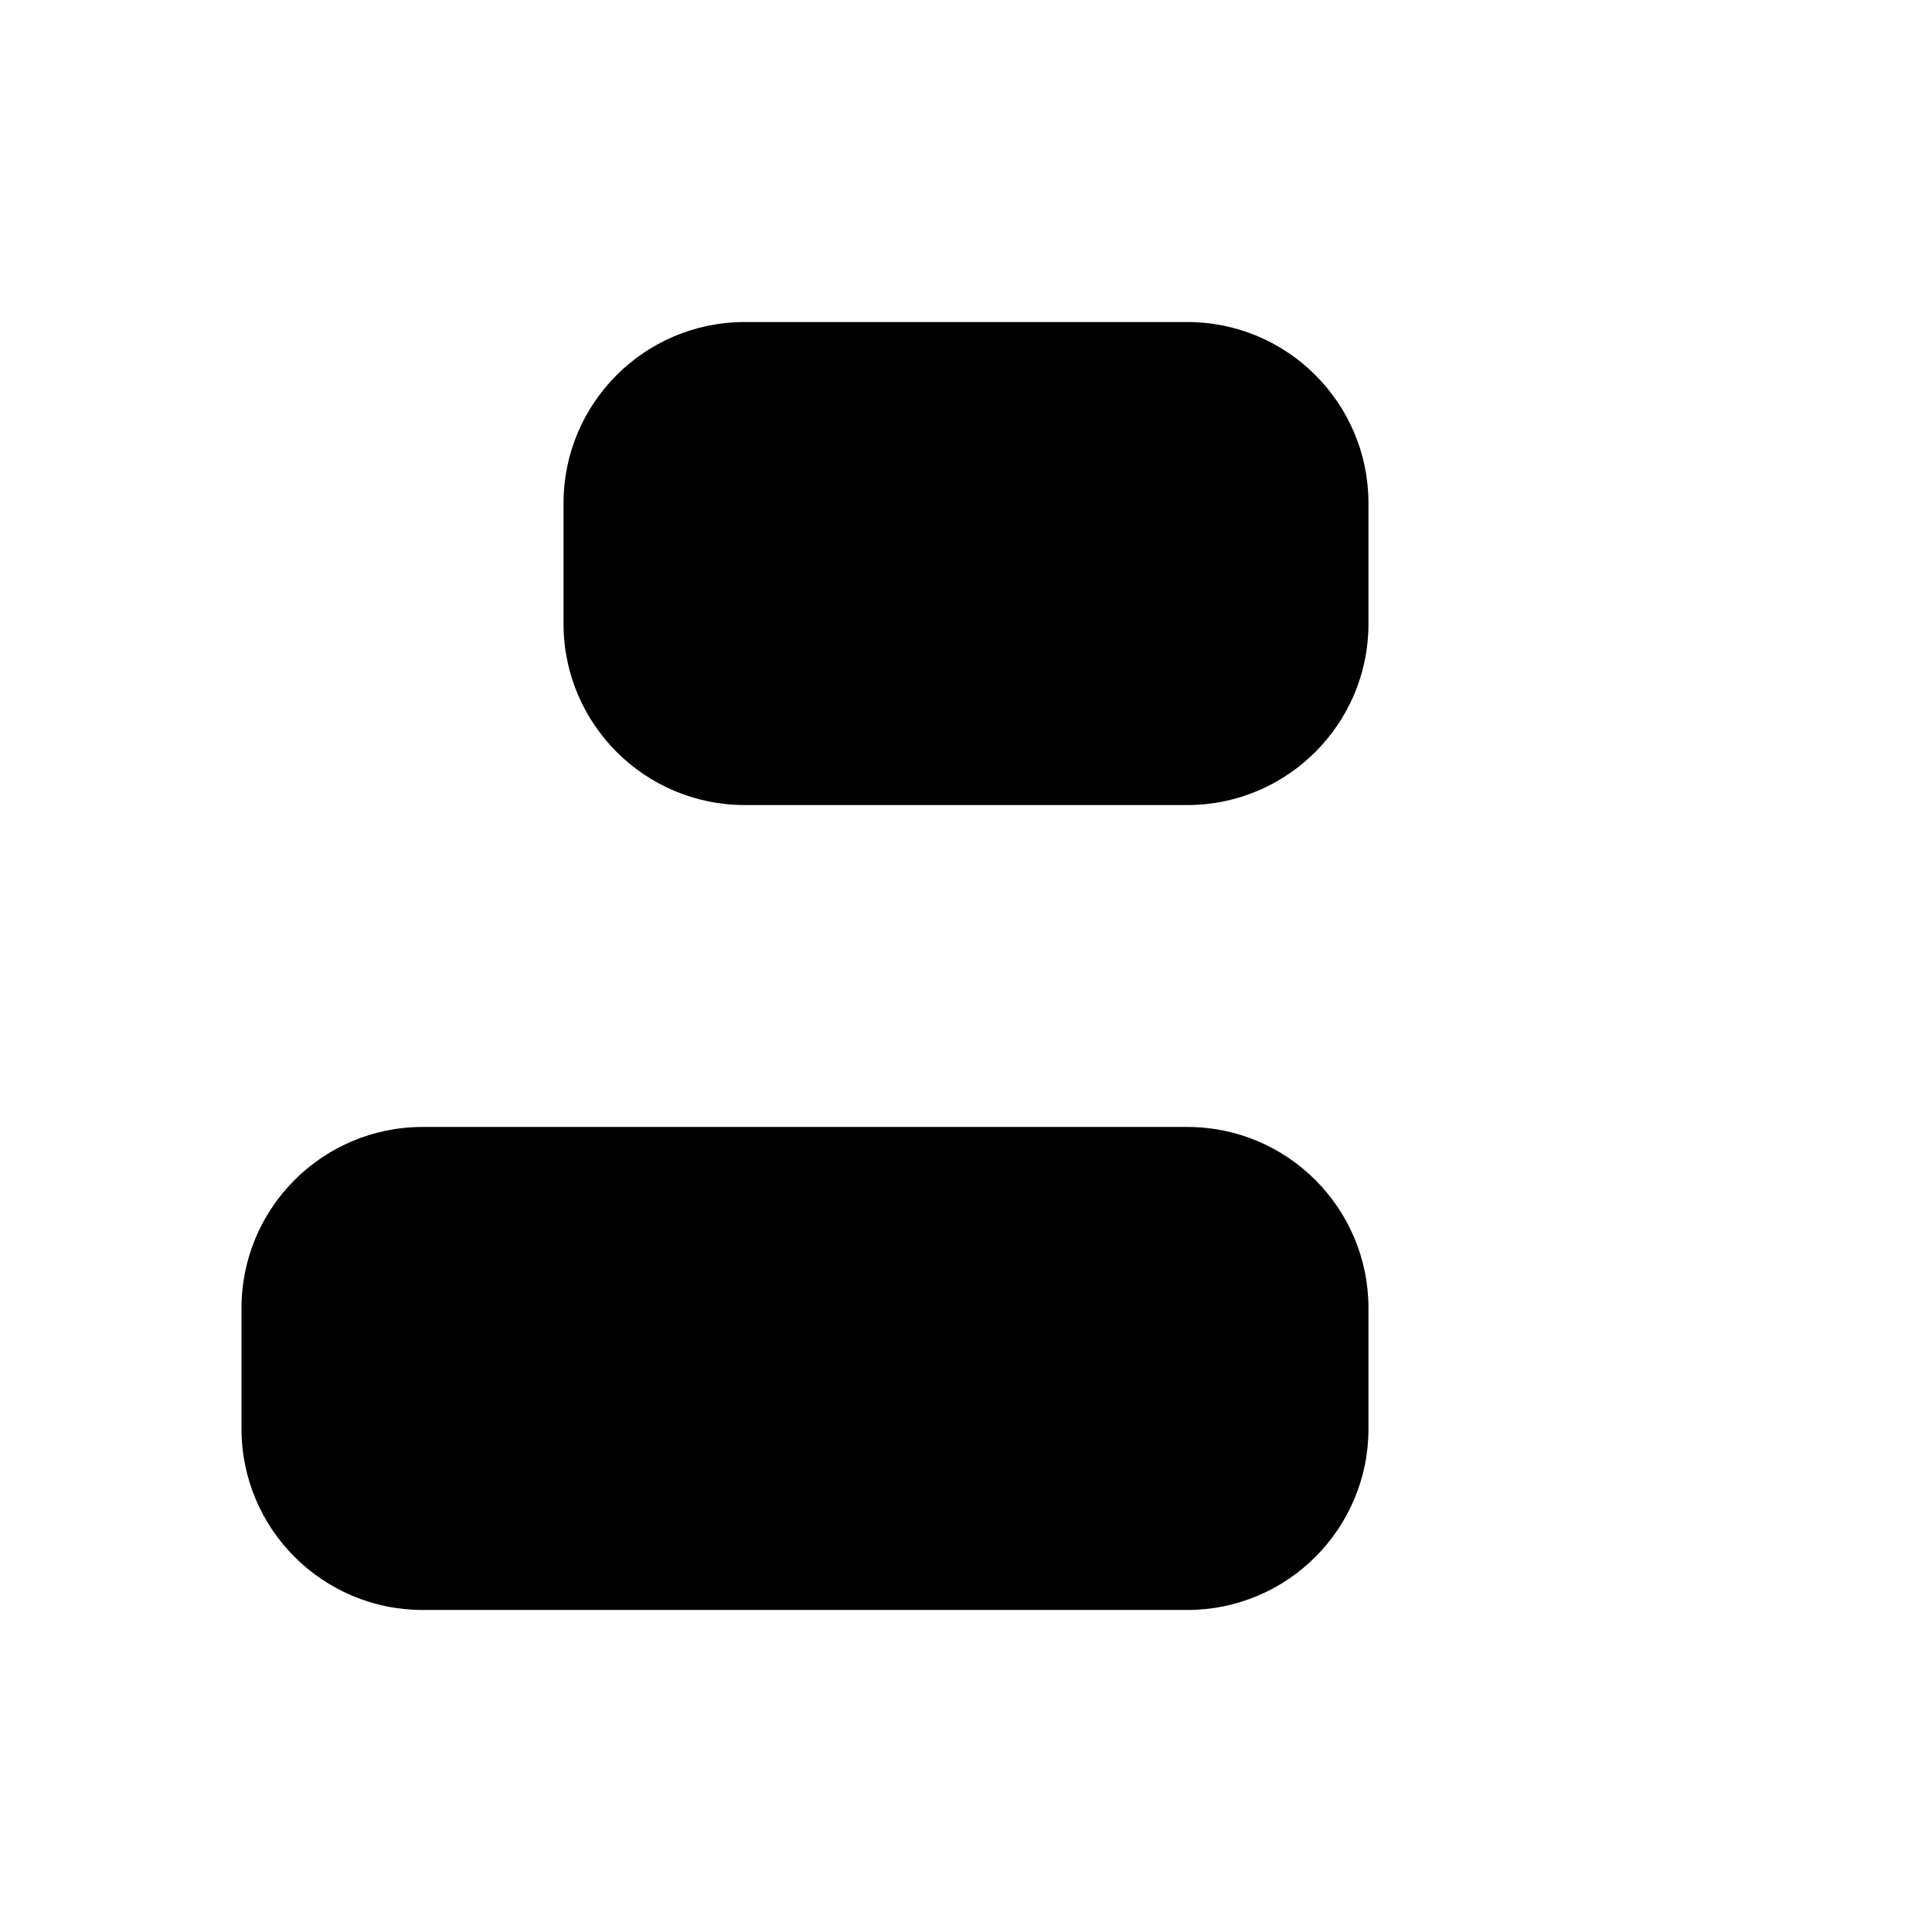 <svg xmlns="http://www.w3.org/2000/svg" viewBox="0 0 16 16" stroke-linecap="round" stroke-linejoin="round">
    <path d="m2 11.833c0 .828.672 1.5 1.5 1.5h6.333c.828 0 1.5-.672 1.5-1.5v-1c0-.828-.672-1.5-1.5-1.5h-6.333c-.828 0-1.5.672-1.5 1.5zm9.333-6.666c0 .827-.672 1.5-1.5 1.5h-3.666c-.828 0-1.5-.673-1.5-1.5v-1c0-.828.672-1.5 1.5-1.5h3.666c.828 0 1.5.672 1.5 1.5zm2.667-3.834v13.334"/>
</svg>